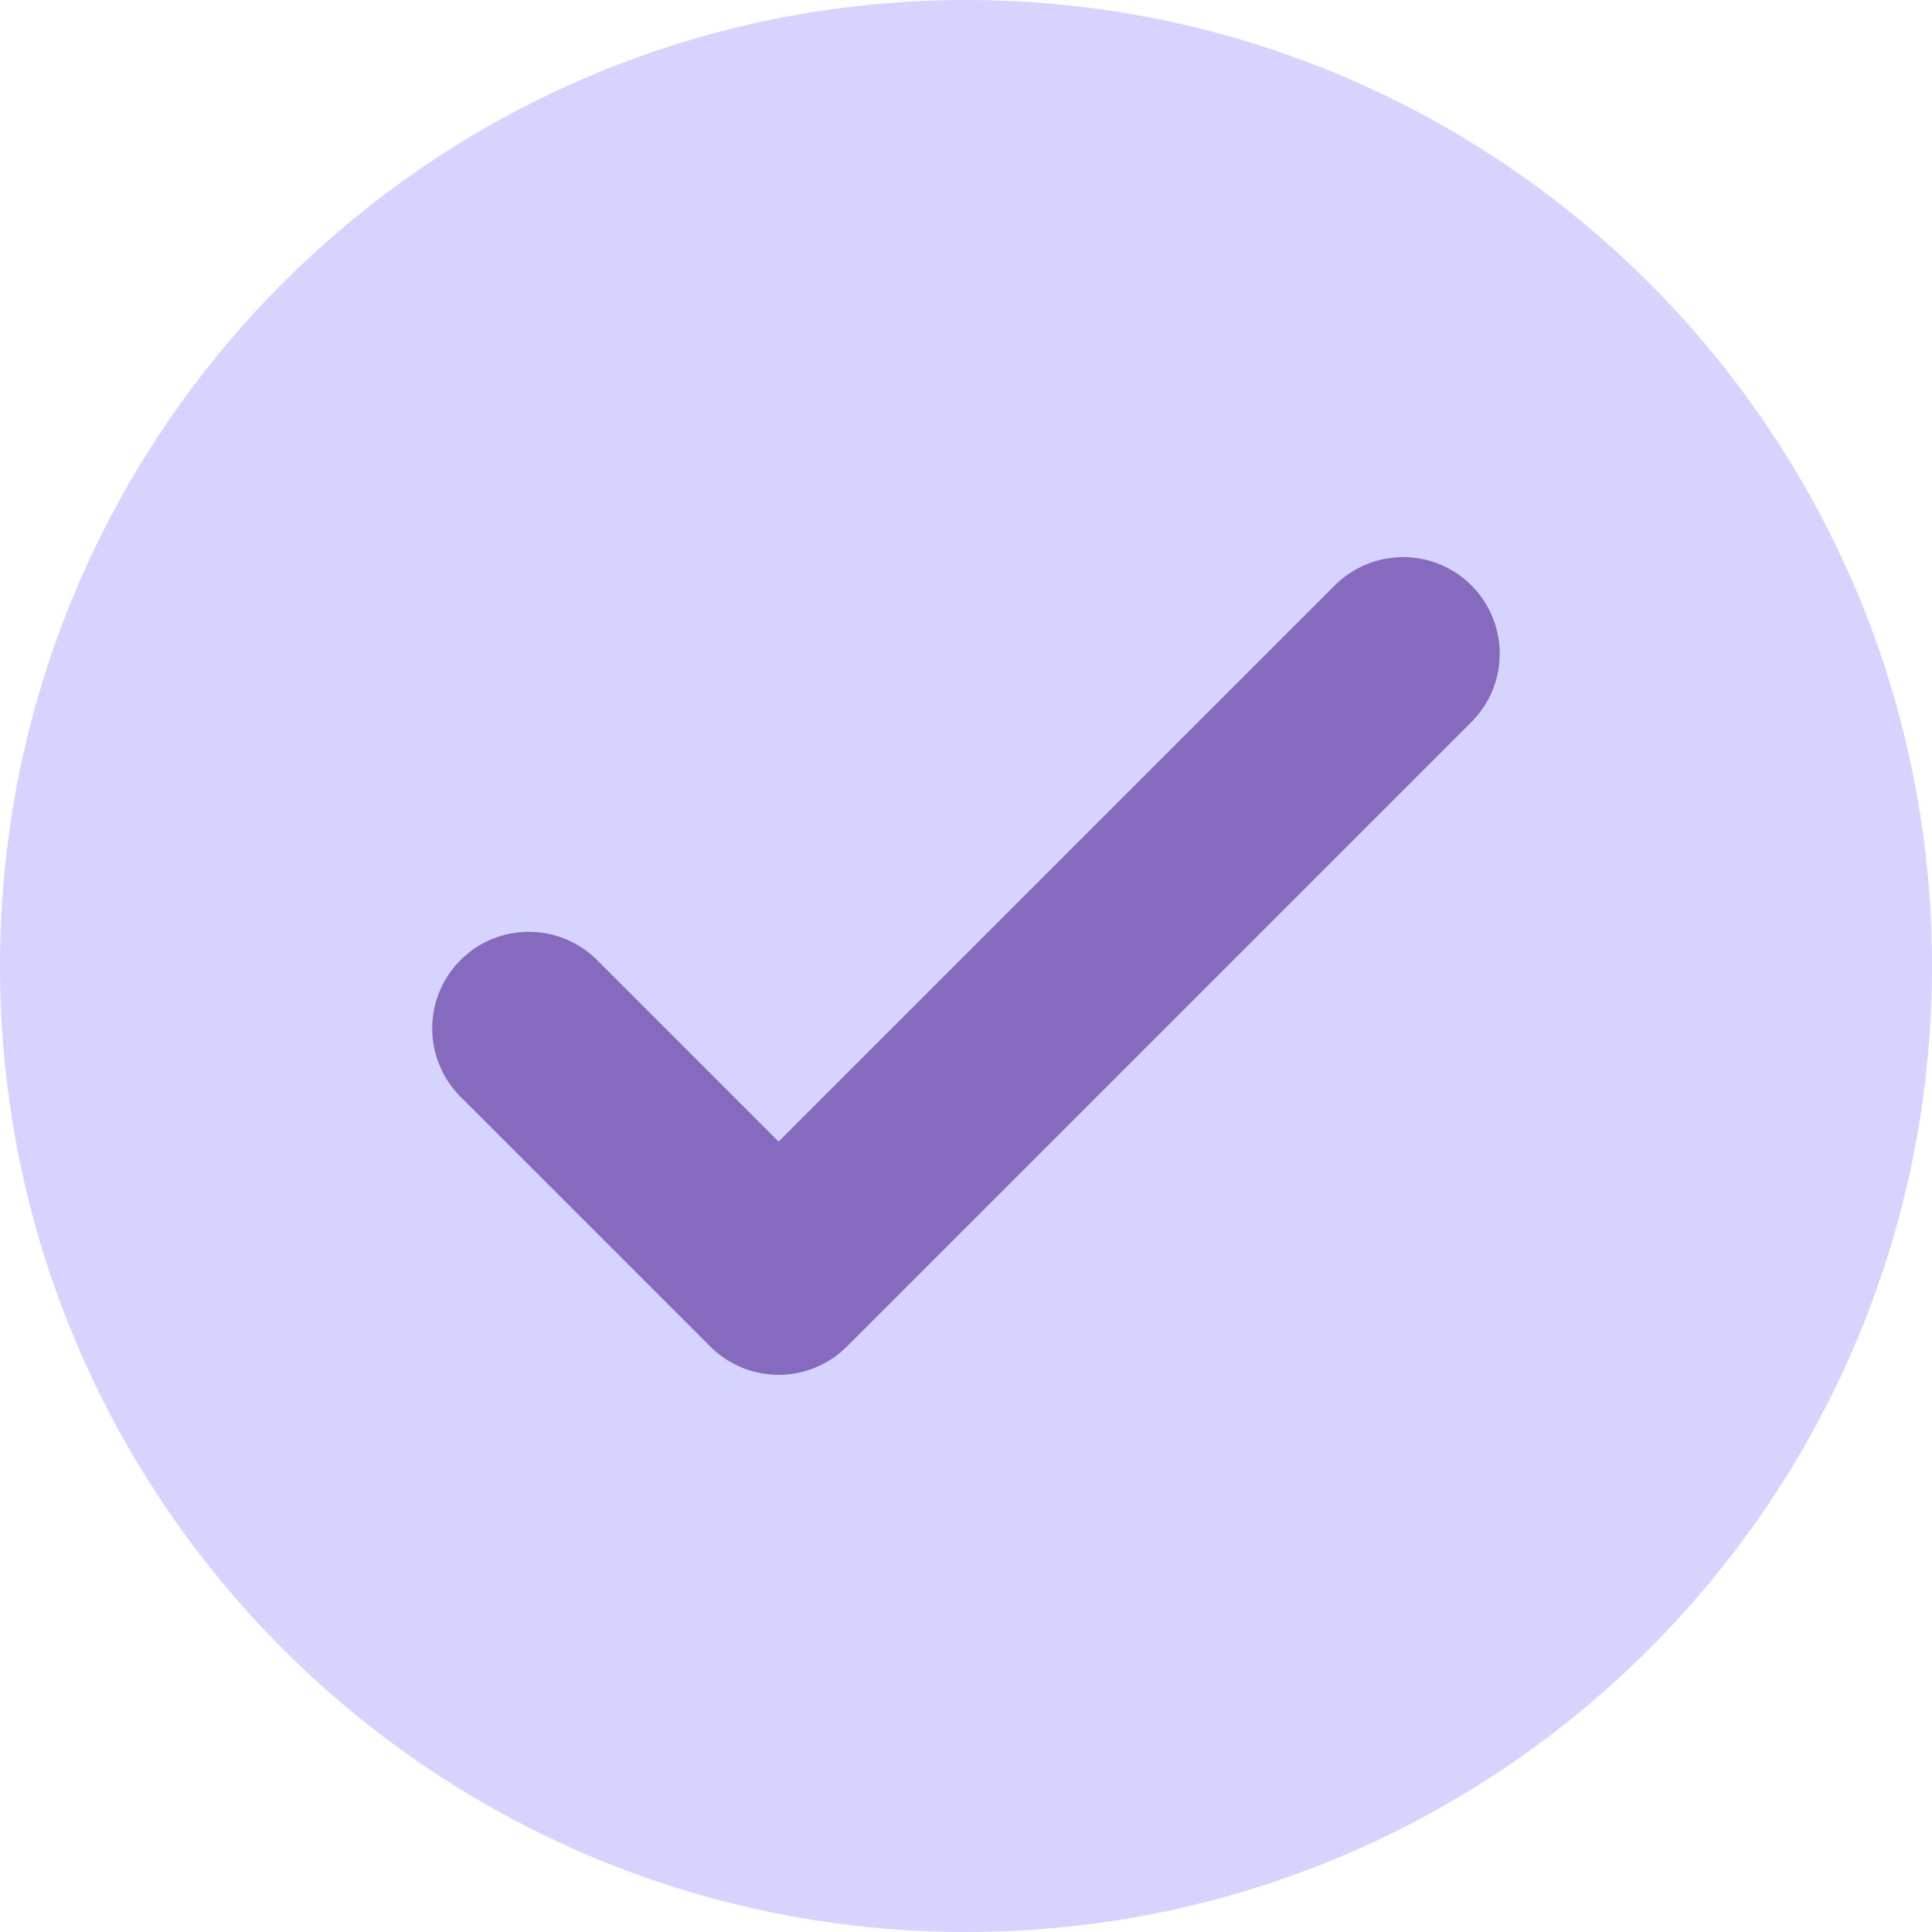 <svg width="20" height="20" viewBox="0 0 20 20" fill="none" xmlns="http://www.w3.org/2000/svg">
    <path d="M10 20C15.523 20 20 15.523 20 10C20 4.477 15.523 0 10 0C4.477 0 0 4.477 0 10C0 15.523 4.477 20 10 20Z" fill="#D7D3FF"/>
    <path d="M5.474 10.646L8.06 13.232L14.525 6.767" stroke="#866ABE" stroke-width="2" stroke-linecap="round" stroke-linejoin="round"/>
</svg>
